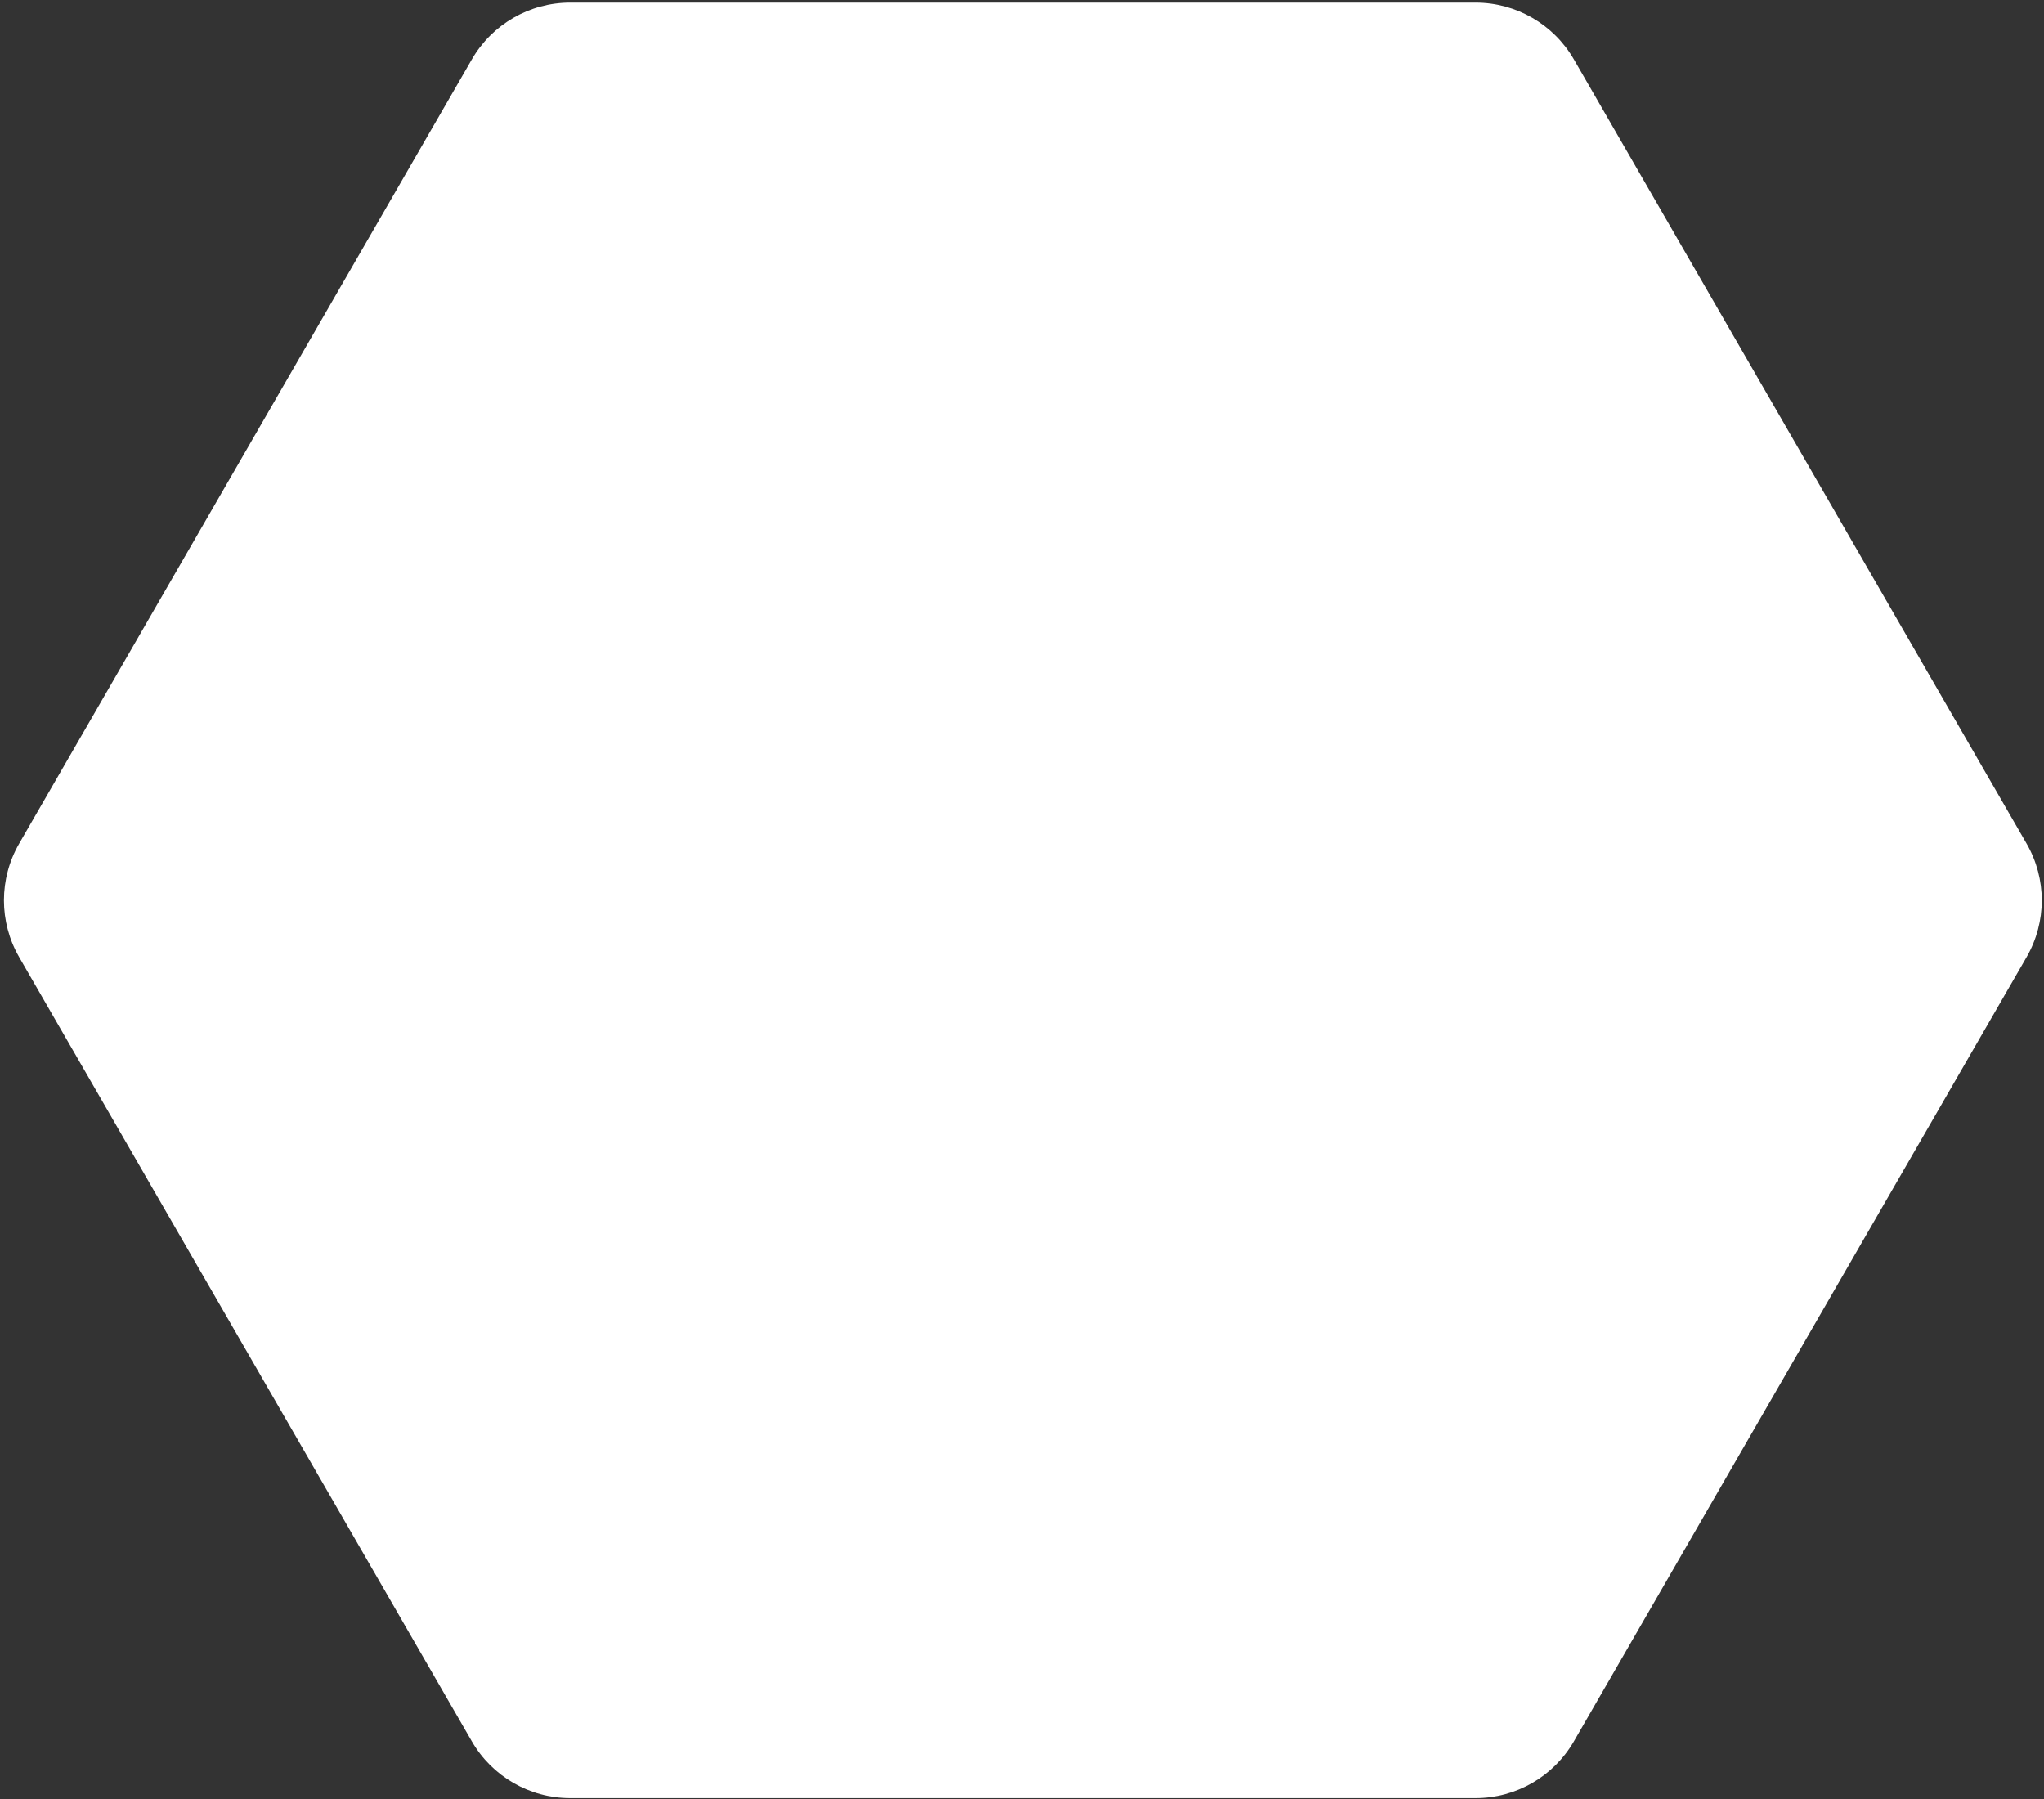 <svg width="450" height="396" viewBox="0 0 450 396" fill="none" xmlns="http://www.w3.org/2000/svg">
<rect x="0" y="0" width="450" height="396" fill="#333333" stroke="none"/>
<path d="M4.217 210.69C-0.249 202.955 -0.249 193.425 4.217 185.69L103.878 13.072C108.344 5.337 116.597 0.572 125.529 0.572L324.851 0.572C333.782 0.572 342.036 5.337 346.501 13.072L446.163 185.69C450.628 193.425 450.628 202.955 446.163 210.69L346.501 383.308C342.036 391.043 333.782 395.808 324.851 395.808L125.529 395.808C116.597 395.808 108.344 391.043 103.878 383.308L4.217 210.69Z" fill="white"/>
</svg>
